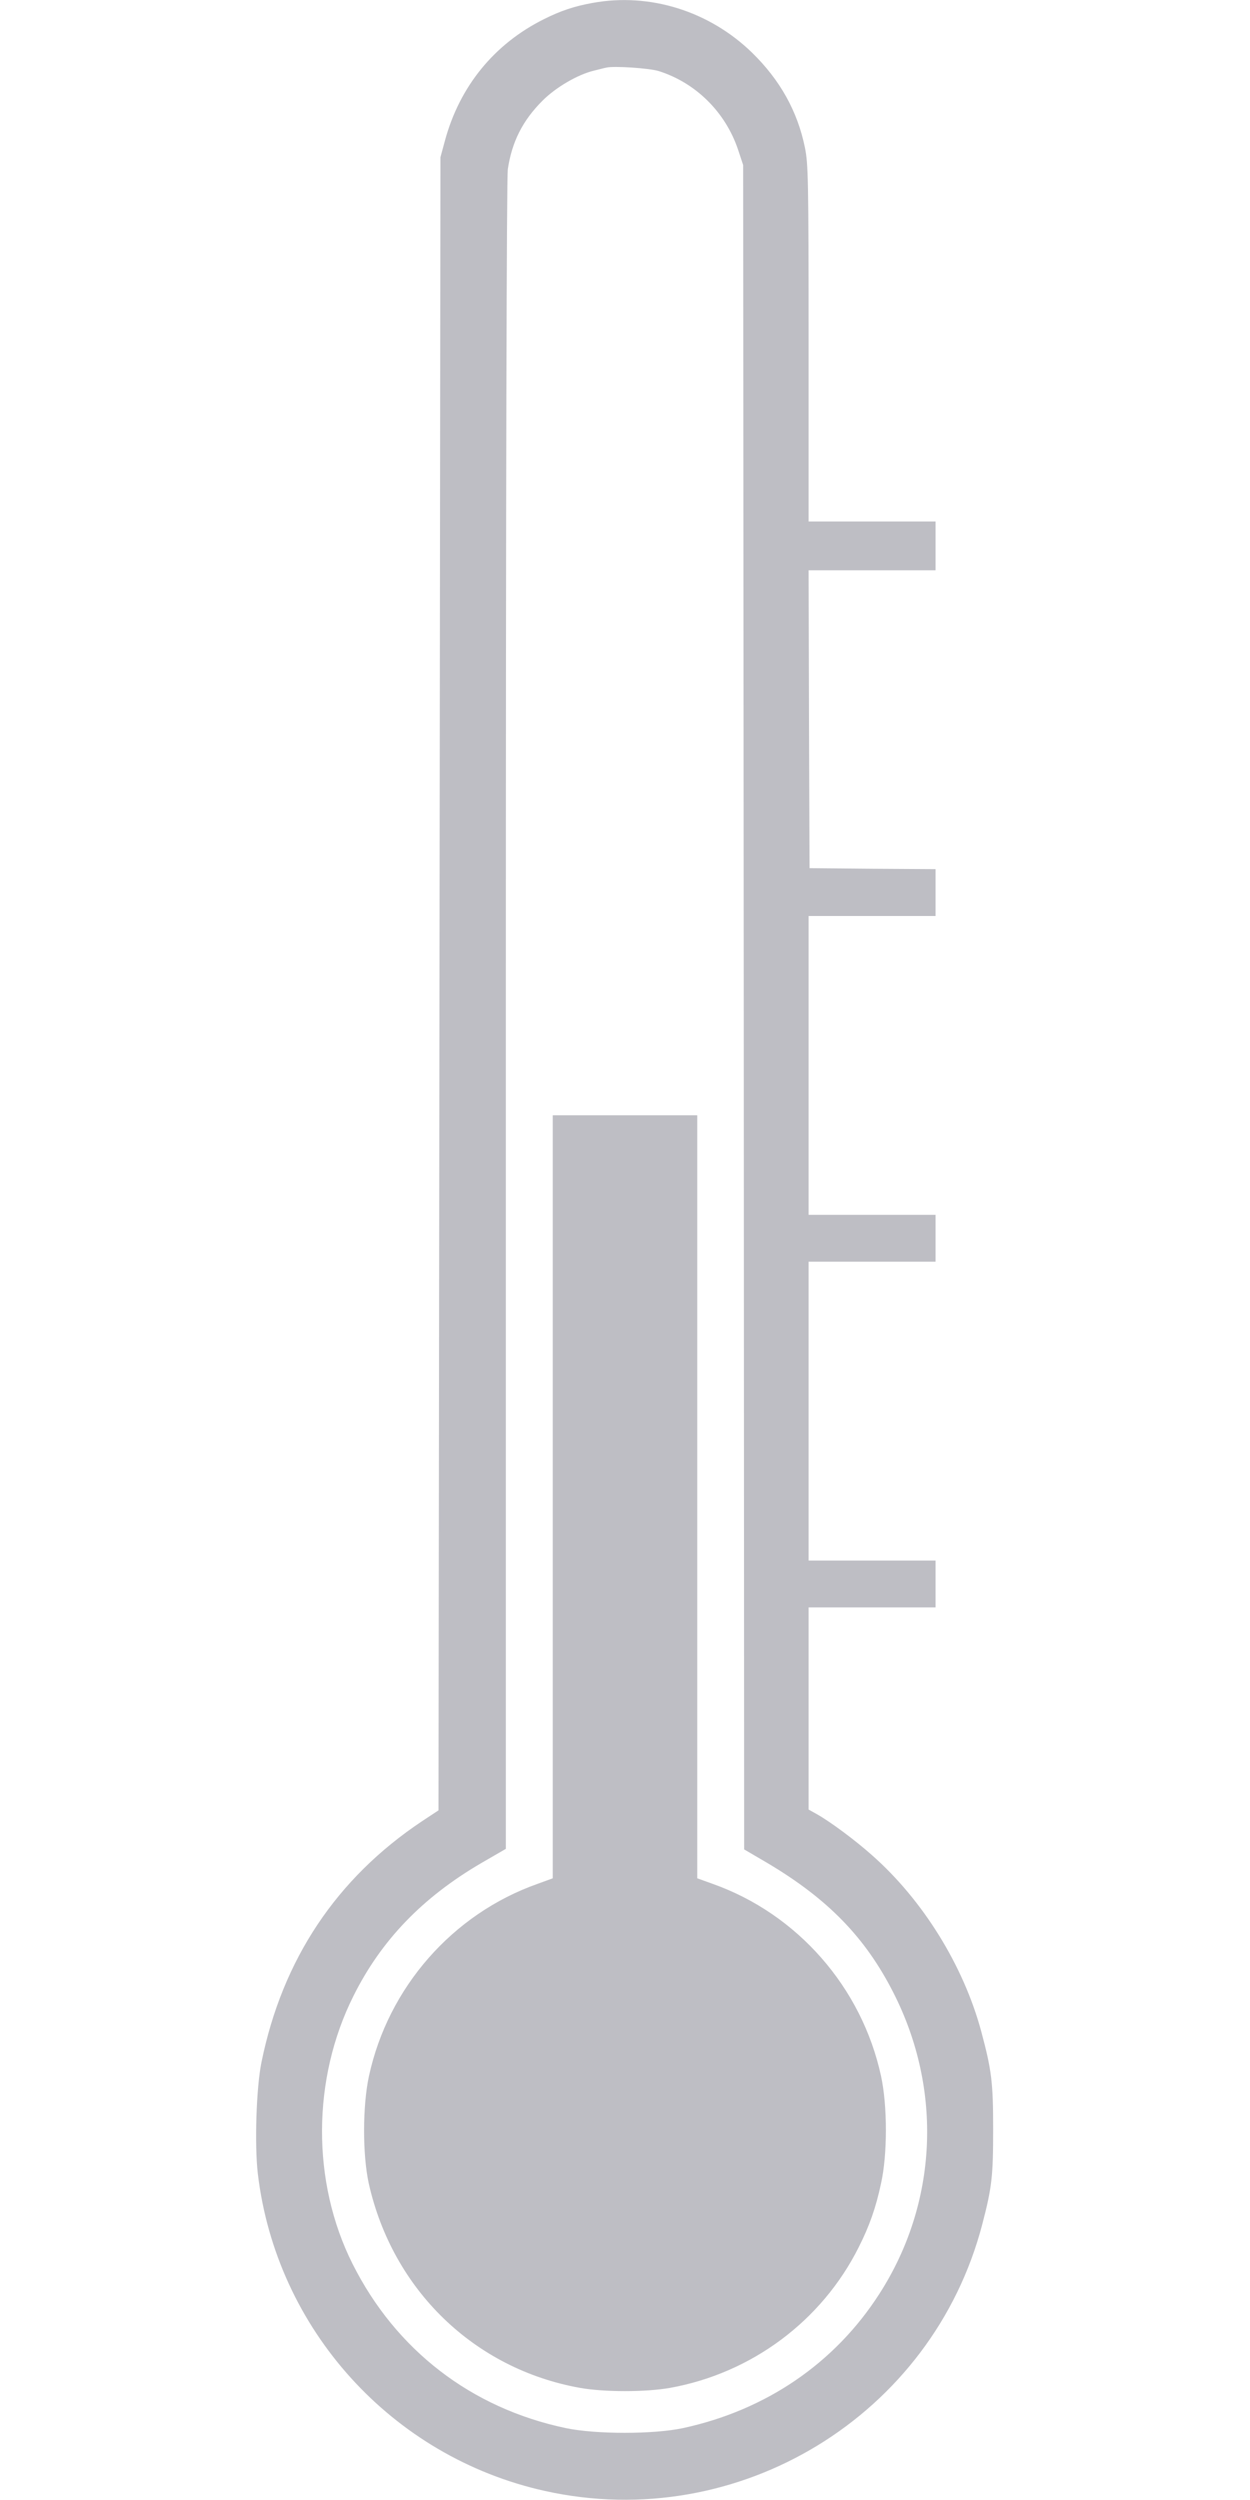 <?xml version="1.0" encoding="UTF-8"?>
<svg xmlns="http://www.w3.org/2000/svg" xmlns:xlink="http://www.w3.org/1999/xlink" width="25pt" height="50pt" viewBox="0 0 25 50" version="1.1">
<g id="surface1">
<path style=" stroke:none;fill-rule:nonzero;fill:rgb(74.51%,74.51%,76.863%);fill-opacity:1;" d="M 11.848 0.059 C 11.484 0.125 11.215 0.215 10.879 0.383 C 9.883 0.879 9.191 1.73 8.898 2.816 L 8.809 3.145 L 8.77 36.207 L 8.438 36.426 C 6.73 37.566 5.648 39.188 5.23 41.242 C 5.125 41.75 5.09 42.895 5.156 43.469 C 5.523 46.582 7.836 49.141 10.902 49.82 C 14.77 50.676 18.645 48.316 19.645 44.488 C 19.84 43.742 19.863 43.523 19.863 42.578 C 19.863 41.645 19.832 41.402 19.625 40.629 C 19.27 39.312 18.457 38 17.438 37.102 C 17.105 36.805 16.605 36.434 16.34 36.285 L 16.172 36.191 L 16.172 32.148 L 18.711 32.148 L 18.711 31.211 L 16.172 31.211 L 16.172 25.234 L 18.711 25.234 L 18.711 24.297 L 16.172 24.297 L 16.172 18.32 L 18.711 18.32 L 18.711 17.383 L 17.453 17.375 L 16.191 17.363 L 16.18 14.383 L 16.172 11.406 L 18.711 11.406 L 18.711 10.43 L 16.172 10.43 L 16.172 6.863 C 16.172 3.543 16.164 3.277 16.098 2.949 C 15.949 2.223 15.602 1.602 15.043 1.055 C 14.188 0.223 12.996 -0.152 11.848 0.059 Z M 13.176 1.422 C 13.914 1.656 14.504 2.238 14.758 2.984 L 14.863 3.301 L 14.875 20.145 L 14.883 36.988 L 15.344 37.258 C 16.555 37.977 17.305 38.746 17.867 39.852 C 18.859 41.797 18.754 44.066 17.586 45.879 C 16.695 47.266 15.32 48.203 13.66 48.562 C 13.074 48.688 11.918 48.688 11.316 48.562 C 9.426 48.164 7.918 47.004 7.051 45.277 C 6.23 43.641 6.238 41.578 7.07 39.918 C 7.625 38.805 8.449 37.949 9.625 37.262 L 10.117 36.977 L 10.117 20.312 C 10.117 9.652 10.133 3.559 10.156 3.387 C 10.238 2.84 10.449 2.414 10.852 2.012 C 11.113 1.75 11.551 1.492 11.875 1.414 C 11.973 1.391 12.086 1.359 12.129 1.352 C 12.277 1.316 12.988 1.363 13.176 1.422 Z M 13.176 1.422 "/>
<path style=" stroke:none;fill-rule:nonzero;fill:rgb(74.51%,74.51%,76.863%);fill-opacity:1;" d="M 11.055 29.938 L 11.055 37.566 L 10.754 37.676 C 9.051 38.277 7.762 39.75 7.379 41.523 C 7.25 42.121 7.25 43.094 7.375 43.668 C 7.852 45.797 9.484 47.379 11.602 47.758 C 12.09 47.844 12.91 47.844 13.398 47.758 C 15.031 47.465 16.438 46.418 17.176 44.941 C 17.387 44.523 17.516 44.16 17.621 43.668 C 17.75 43.09 17.75 42.117 17.621 41.523 C 17.238 39.75 15.949 38.277 14.25 37.676 L 13.945 37.566 L 13.945 22.305 L 11.055 22.305 Z M 11.055 29.938 "/>
</g>
</svg>
